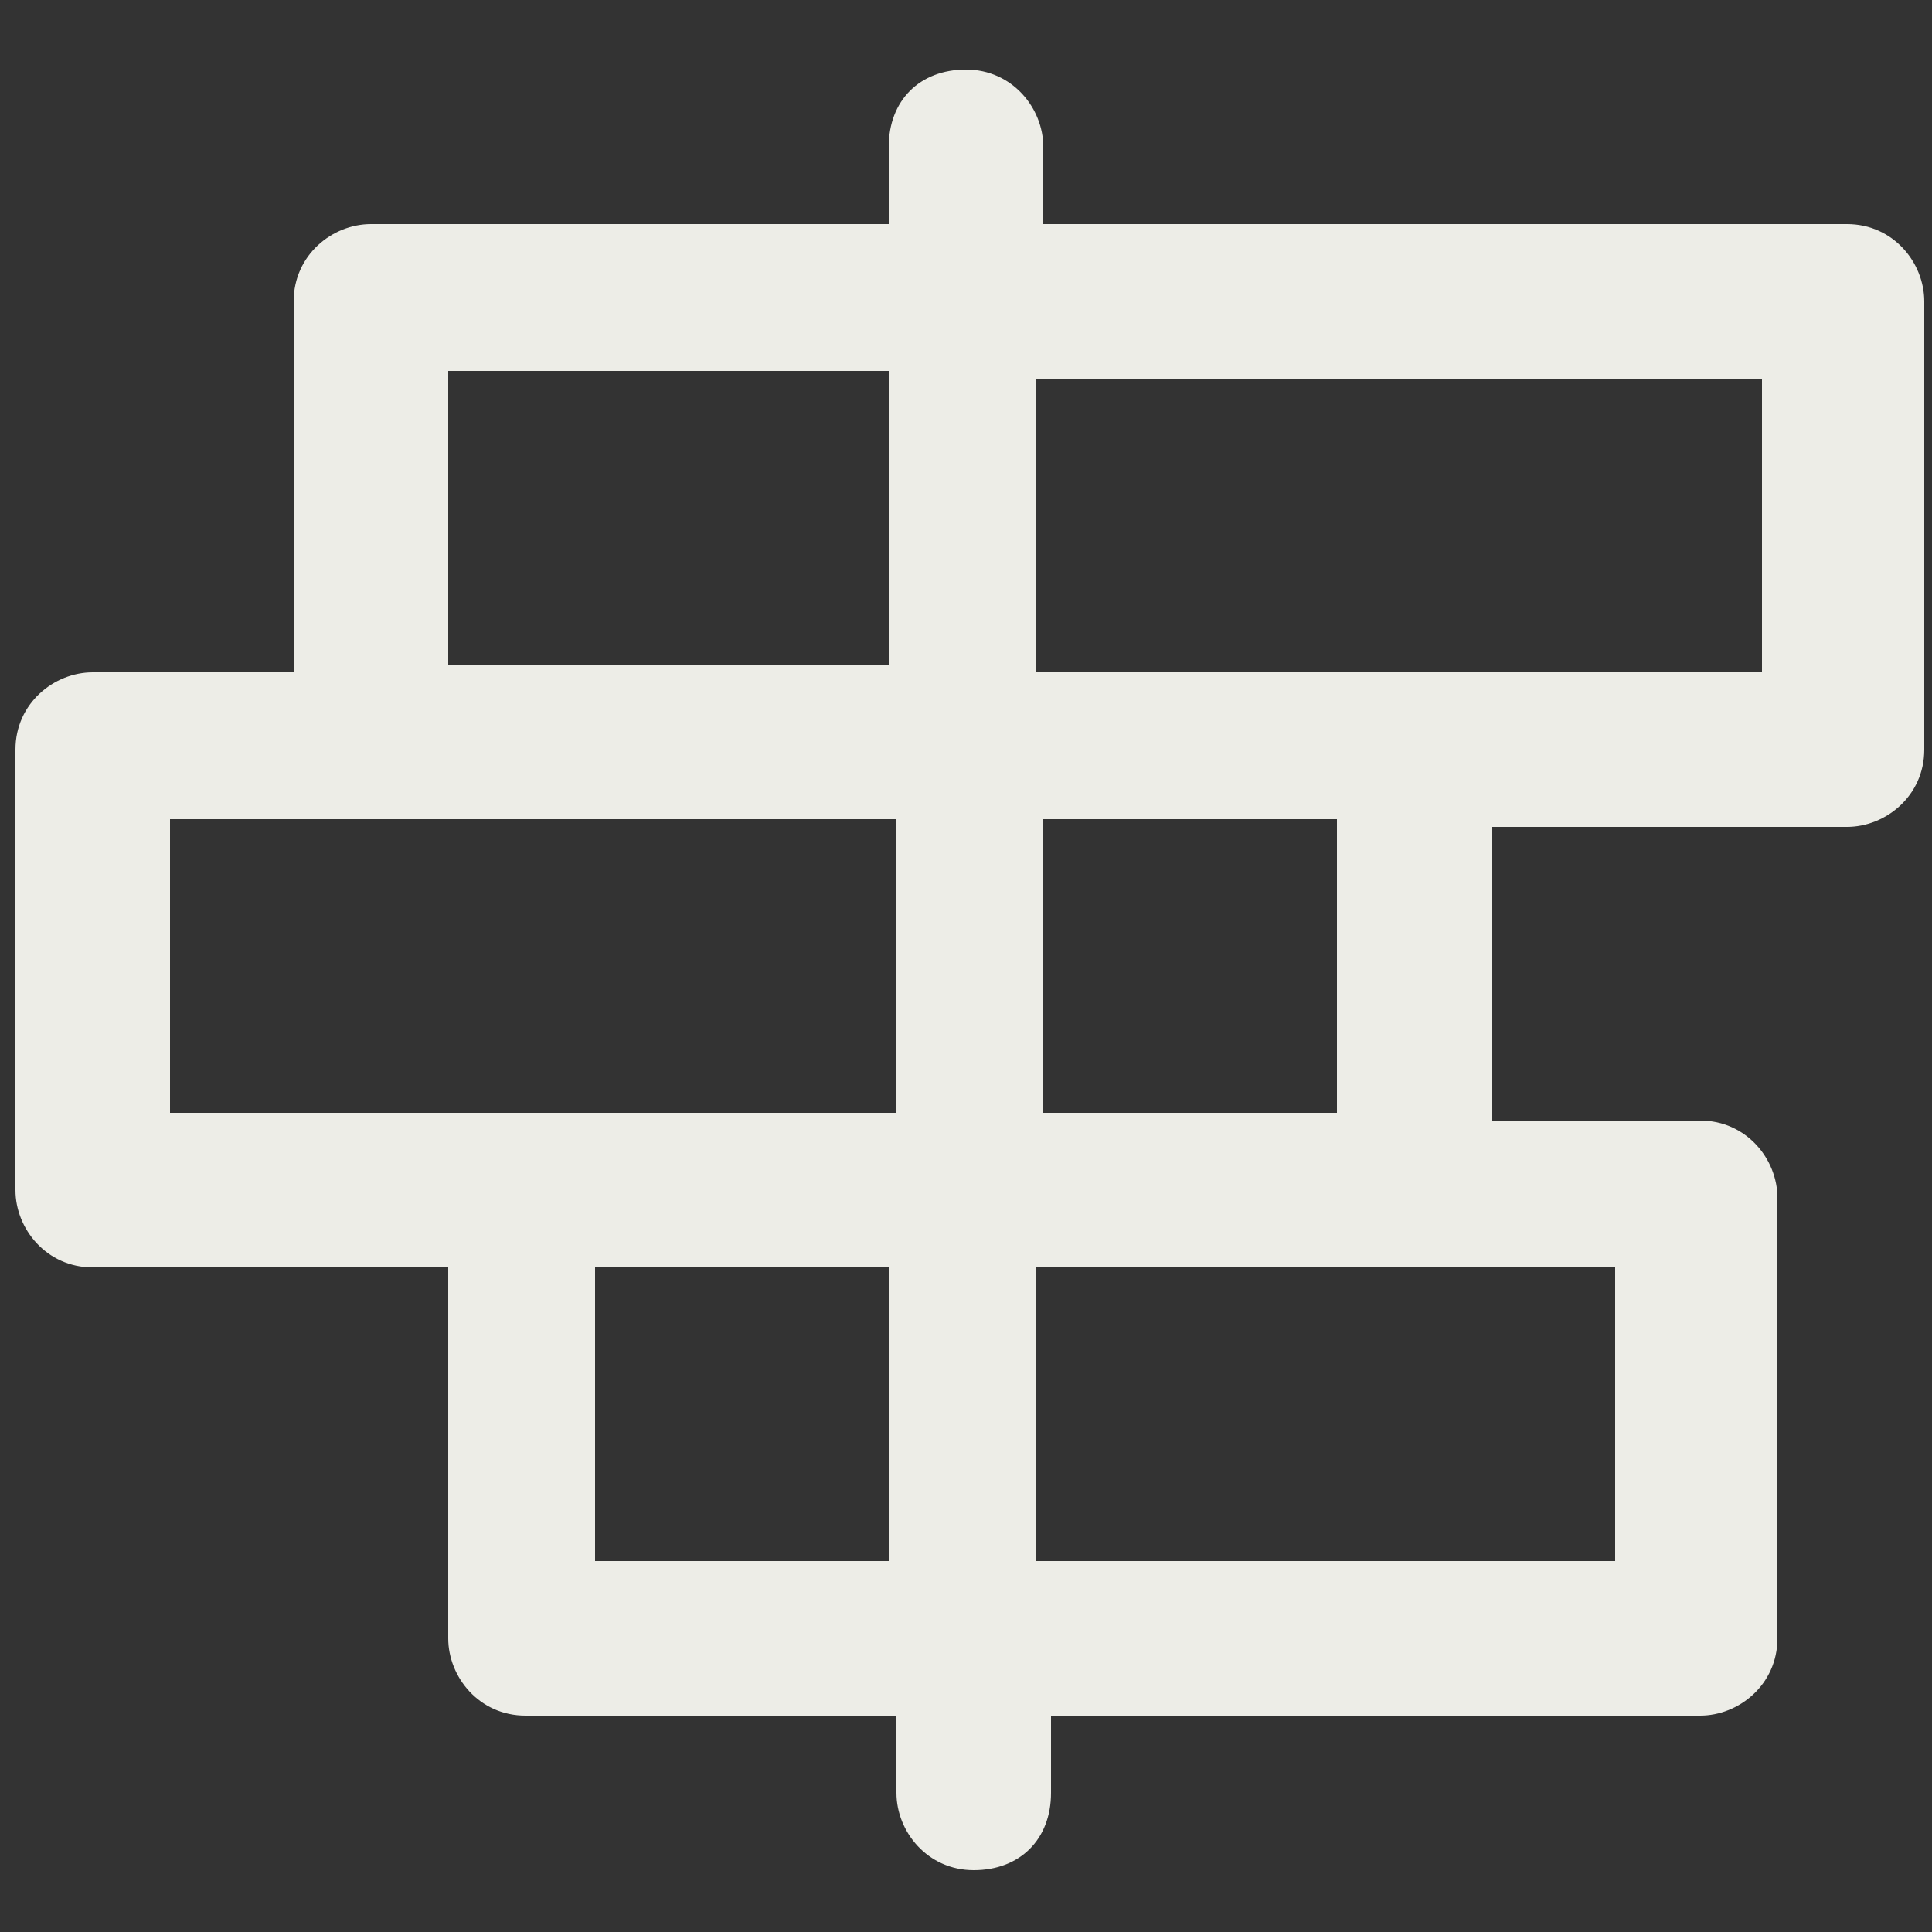 <?xml version="1.0" encoding="UTF-8"?>
<svg id="Capa_1" data-name="Capa 1" xmlns="http://www.w3.org/2000/svg" version="1.1" viewBox="0 0 25 25">
  <rect x="0" y="0" width="25" height="25" fill="#333333" stroke="none"/>
  <defs>
    <style>
      .cls-1 {
        fill: #edede7;
        stroke-width: 0px;
      }
    </style>
  </defs>
  <path class="cls-1" d="M23.8,2.9h-10.3v-1c0-.5-.4-1-1-1s-1,.4-1,1v1h-6.7c-.5,0-1,.4-1,1v4.8H1.2c-.5,0-1,.4-1,1v5.7c0,.5.4,1,1,1h4.6v4.8c0,.5.4,1,1,1h4.8v1c0,.5.4,1,1,1s1-.4,1-1v-1h8.4c.5,0,1-.4,1-1v-5.7c0-.5-.4-1-1-1h-2.7v-3.8h4.6c.5,0,1-.4,1-1V3.9c0-.5-.4-1-1-1ZM5.8,4.8h5.7v3.8h-5.7v-3.8ZM2.2,10.6h9.4v3.8H2.2v-3.8ZM7.7,20.2v-3.8h3.8v3.8h-3.8ZM20.9,20.2h-7.5v-3.8h7.5v3.8ZM17.3,14.4h-3.8v-3.8h3.8v3.8ZM22.8,8.7h-9.4v-3.8h9.4v3.8Z"/>
</svg>